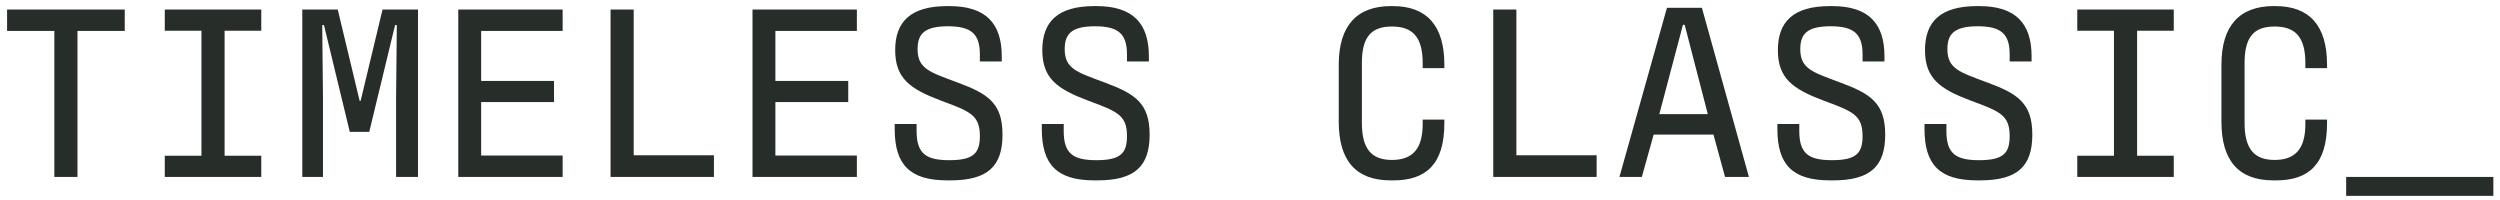 <svg width="325" height="26" viewBox="0 0 325 26" fill="none" xmlns="http://www.w3.org/2000/svg">
<path d="M7.064 23V4.024H0.92V1.24H16.216V4.024H10.072V23H7.064ZM33.965 3.992H29.197V20.248H33.965V23H21.421V20.248H26.189V3.992H21.421V1.24H33.965V3.992ZM39.298 23V1.24H43.906L46.754 13.112H46.882L49.73 1.24H54.338V23H51.49V12.76L51.586 3.256H51.362L48.002 17.144H45.474L42.114 3.256H41.89L41.986 12.76V23H39.298ZM59.575 23V1.24H73.143V4.024H62.551V10.52H72.023V13.272H62.551V20.216H73.143V23H59.575ZM82.38 1.24V20.184H92.812V23H79.372V1.24H82.38ZM97.825 23V1.24H111.393V4.024H100.801V10.52H110.273V13.272H100.801V20.216H111.393V23H97.825ZM123.158 23.448C118.262 23.448 116.31 21.4 116.31 16.76V16.12H119.158V17.048C119.158 19.992 120.406 20.824 123.414 20.824C126.55 20.824 127.382 19.928 127.382 17.688C127.382 14.968 126.134 14.488 122.326 13.08C118.326 11.576 116.374 10.2 116.374 6.52C116.374 2.808 118.39 0.792 123.158 0.792H123.414C128.182 0.792 130.23 3.064 130.23 7.32V7.992H127.382V7.064C127.382 4.376 126.23 3.416 123.222 3.416C120.182 3.416 119.286 4.408 119.286 6.392C119.286 8.984 120.95 9.4 124.534 10.744C128.406 12.184 130.326 13.4 130.326 17.496C130.326 21.592 128.438 23.448 123.542 23.448H123.158ZM142.283 23.448C137.387 23.448 135.435 21.4 135.435 16.76V16.12H138.283V17.048C138.283 19.992 139.531 20.824 142.539 20.824C145.675 20.824 146.507 19.928 146.507 17.688C146.507 14.968 145.259 14.488 141.451 13.08C137.451 11.576 135.499 10.2 135.499 6.52C135.499 2.808 137.515 0.792 142.283 0.792H142.539C147.307 0.792 149.355 3.064 149.355 7.32V7.992H146.507V7.064C146.507 4.376 145.355 3.416 142.347 3.416C139.307 3.416 138.411 4.408 138.411 6.392C138.411 8.984 140.075 9.4 143.659 10.744C147.531 12.184 149.451 13.4 149.451 17.496C149.451 21.592 147.563 23.448 142.667 23.448H142.283ZM187.765 15.544V16.024C187.765 21.336 185.397 23.448 181.141 23.448H180.789C176.277 23.448 174.037 20.888 174.037 15.832V8.408C174.037 3.288 176.437 0.792 180.821 0.792H181.077C185.429 0.792 187.765 3.288 187.765 8.376V8.856H184.949V8.216C184.949 4.76 183.605 3.448 180.949 3.448C178.293 3.448 177.045 4.76 177.045 8.184V15.992C177.045 19.352 178.293 20.792 180.949 20.792C183.605 20.792 184.949 19.384 184.949 16.12V15.544H187.765ZM197.13 1.24V20.184H207.562V23H194.122V1.24H197.13ZM224.255 23L222.751 17.496H214.975L213.439 23H210.527L216.703 1.016H221.247L227.359 23H224.255ZM218.783 3.224L215.711 14.84H222.015L219.007 3.224H218.783ZM237.908 23.448C233.012 23.448 231.06 21.4 231.06 16.76V16.12H233.908V17.048C233.908 19.992 235.156 20.824 238.164 20.824C241.3 20.824 242.132 19.928 242.132 17.688C242.132 14.968 240.884 14.488 237.076 13.08C233.076 11.576 231.124 10.2 231.124 6.52C231.124 2.808 233.14 0.792 237.908 0.792H238.164C242.932 0.792 244.98 3.064 244.98 7.32V7.992H242.132V7.064C242.132 4.376 240.98 3.416 237.972 3.416C234.932 3.416 234.036 4.408 234.036 6.392C234.036 8.984 235.7 9.4 239.284 10.744C243.156 12.184 245.076 13.4 245.076 17.496C245.076 21.592 243.188 23.448 238.292 23.448H237.908ZM257.033 23.448C252.137 23.448 250.185 21.4 250.185 16.76V16.12H253.033V17.048C253.033 19.992 254.281 20.824 257.289 20.824C260.425 20.824 261.257 19.928 261.257 17.688C261.257 14.968 260.009 14.488 256.201 13.08C252.201 11.576 250.249 10.2 250.249 6.52C250.249 2.808 252.265 0.792 257.033 0.792H257.289C262.057 0.792 264.105 3.064 264.105 7.32V7.992H261.257V7.064C261.257 4.376 260.105 3.416 257.097 3.416C254.057 3.416 253.161 4.408 253.161 6.392C253.161 8.984 254.825 9.4 258.409 10.744C262.281 12.184 264.201 13.4 264.201 17.496C264.201 21.592 262.313 23.448 257.417 23.448H257.033ZM282.59 3.992H277.822V20.248H282.59V23H270.046V20.248H274.814V3.992H270.046V1.24H282.59V3.992ZM302.515 15.544V16.024C302.515 21.336 300.147 23.448 295.891 23.448H295.539C291.027 23.448 288.787 20.888 288.787 15.832V8.408C288.787 3.288 291.187 0.792 295.571 0.792H295.827C300.179 0.792 302.515 3.288 302.515 8.376V8.856H299.699V8.216C299.699 4.76 298.355 3.448 295.699 3.448C293.043 3.448 291.795 4.76 291.795 8.184V15.992C291.795 19.352 293.043 20.792 295.699 20.792C298.355 20.792 299.699 19.384 299.699 16.12V15.544H302.515ZM305 25.464V23H324.136V25.464H305Z" fill="#272D28"/>
</svg>
